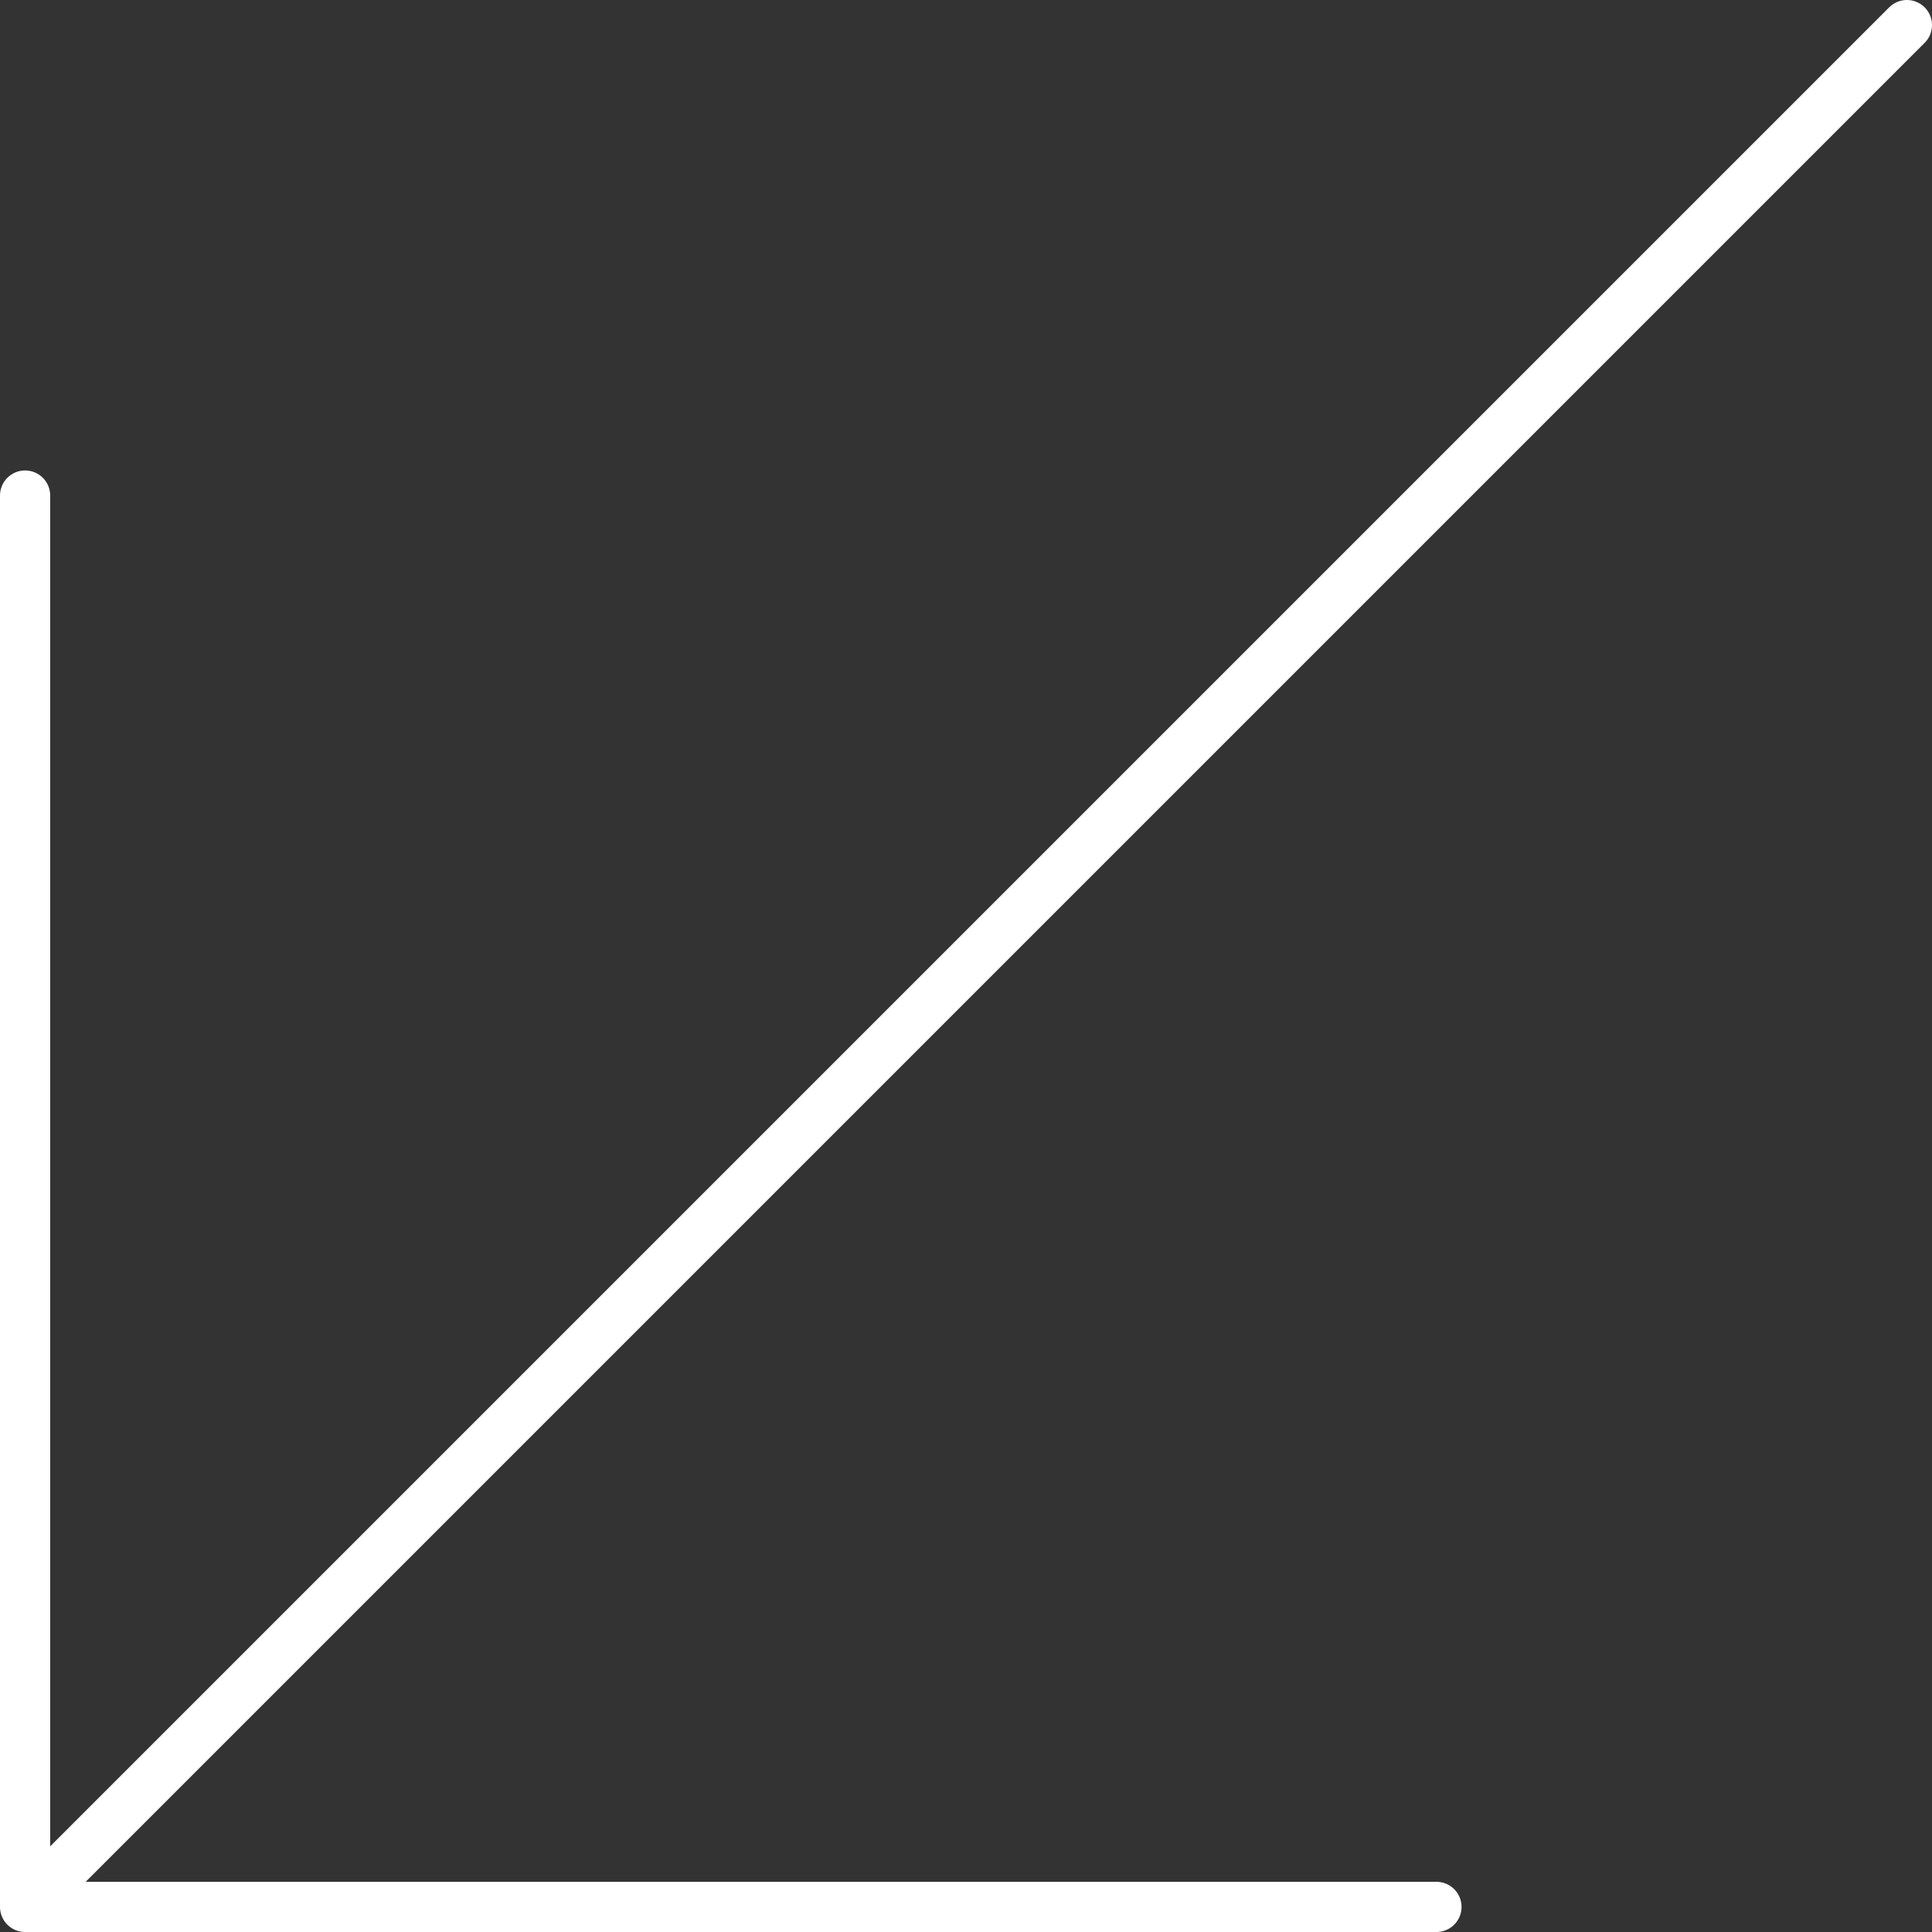<svg xmlns="http://www.w3.org/2000/svg" width="77" height="77" viewBox="0 0 77 77" fill="none"><rect x="0" y="0" width="77" height="77" fill="#333333" stroke="none"/><path d="M76 1L1 76M1 76L57.25 76M1 76V19.75" stroke="white" stroke-width="2" stroke-linecap="round" stroke-linejoin="round"></path></svg>